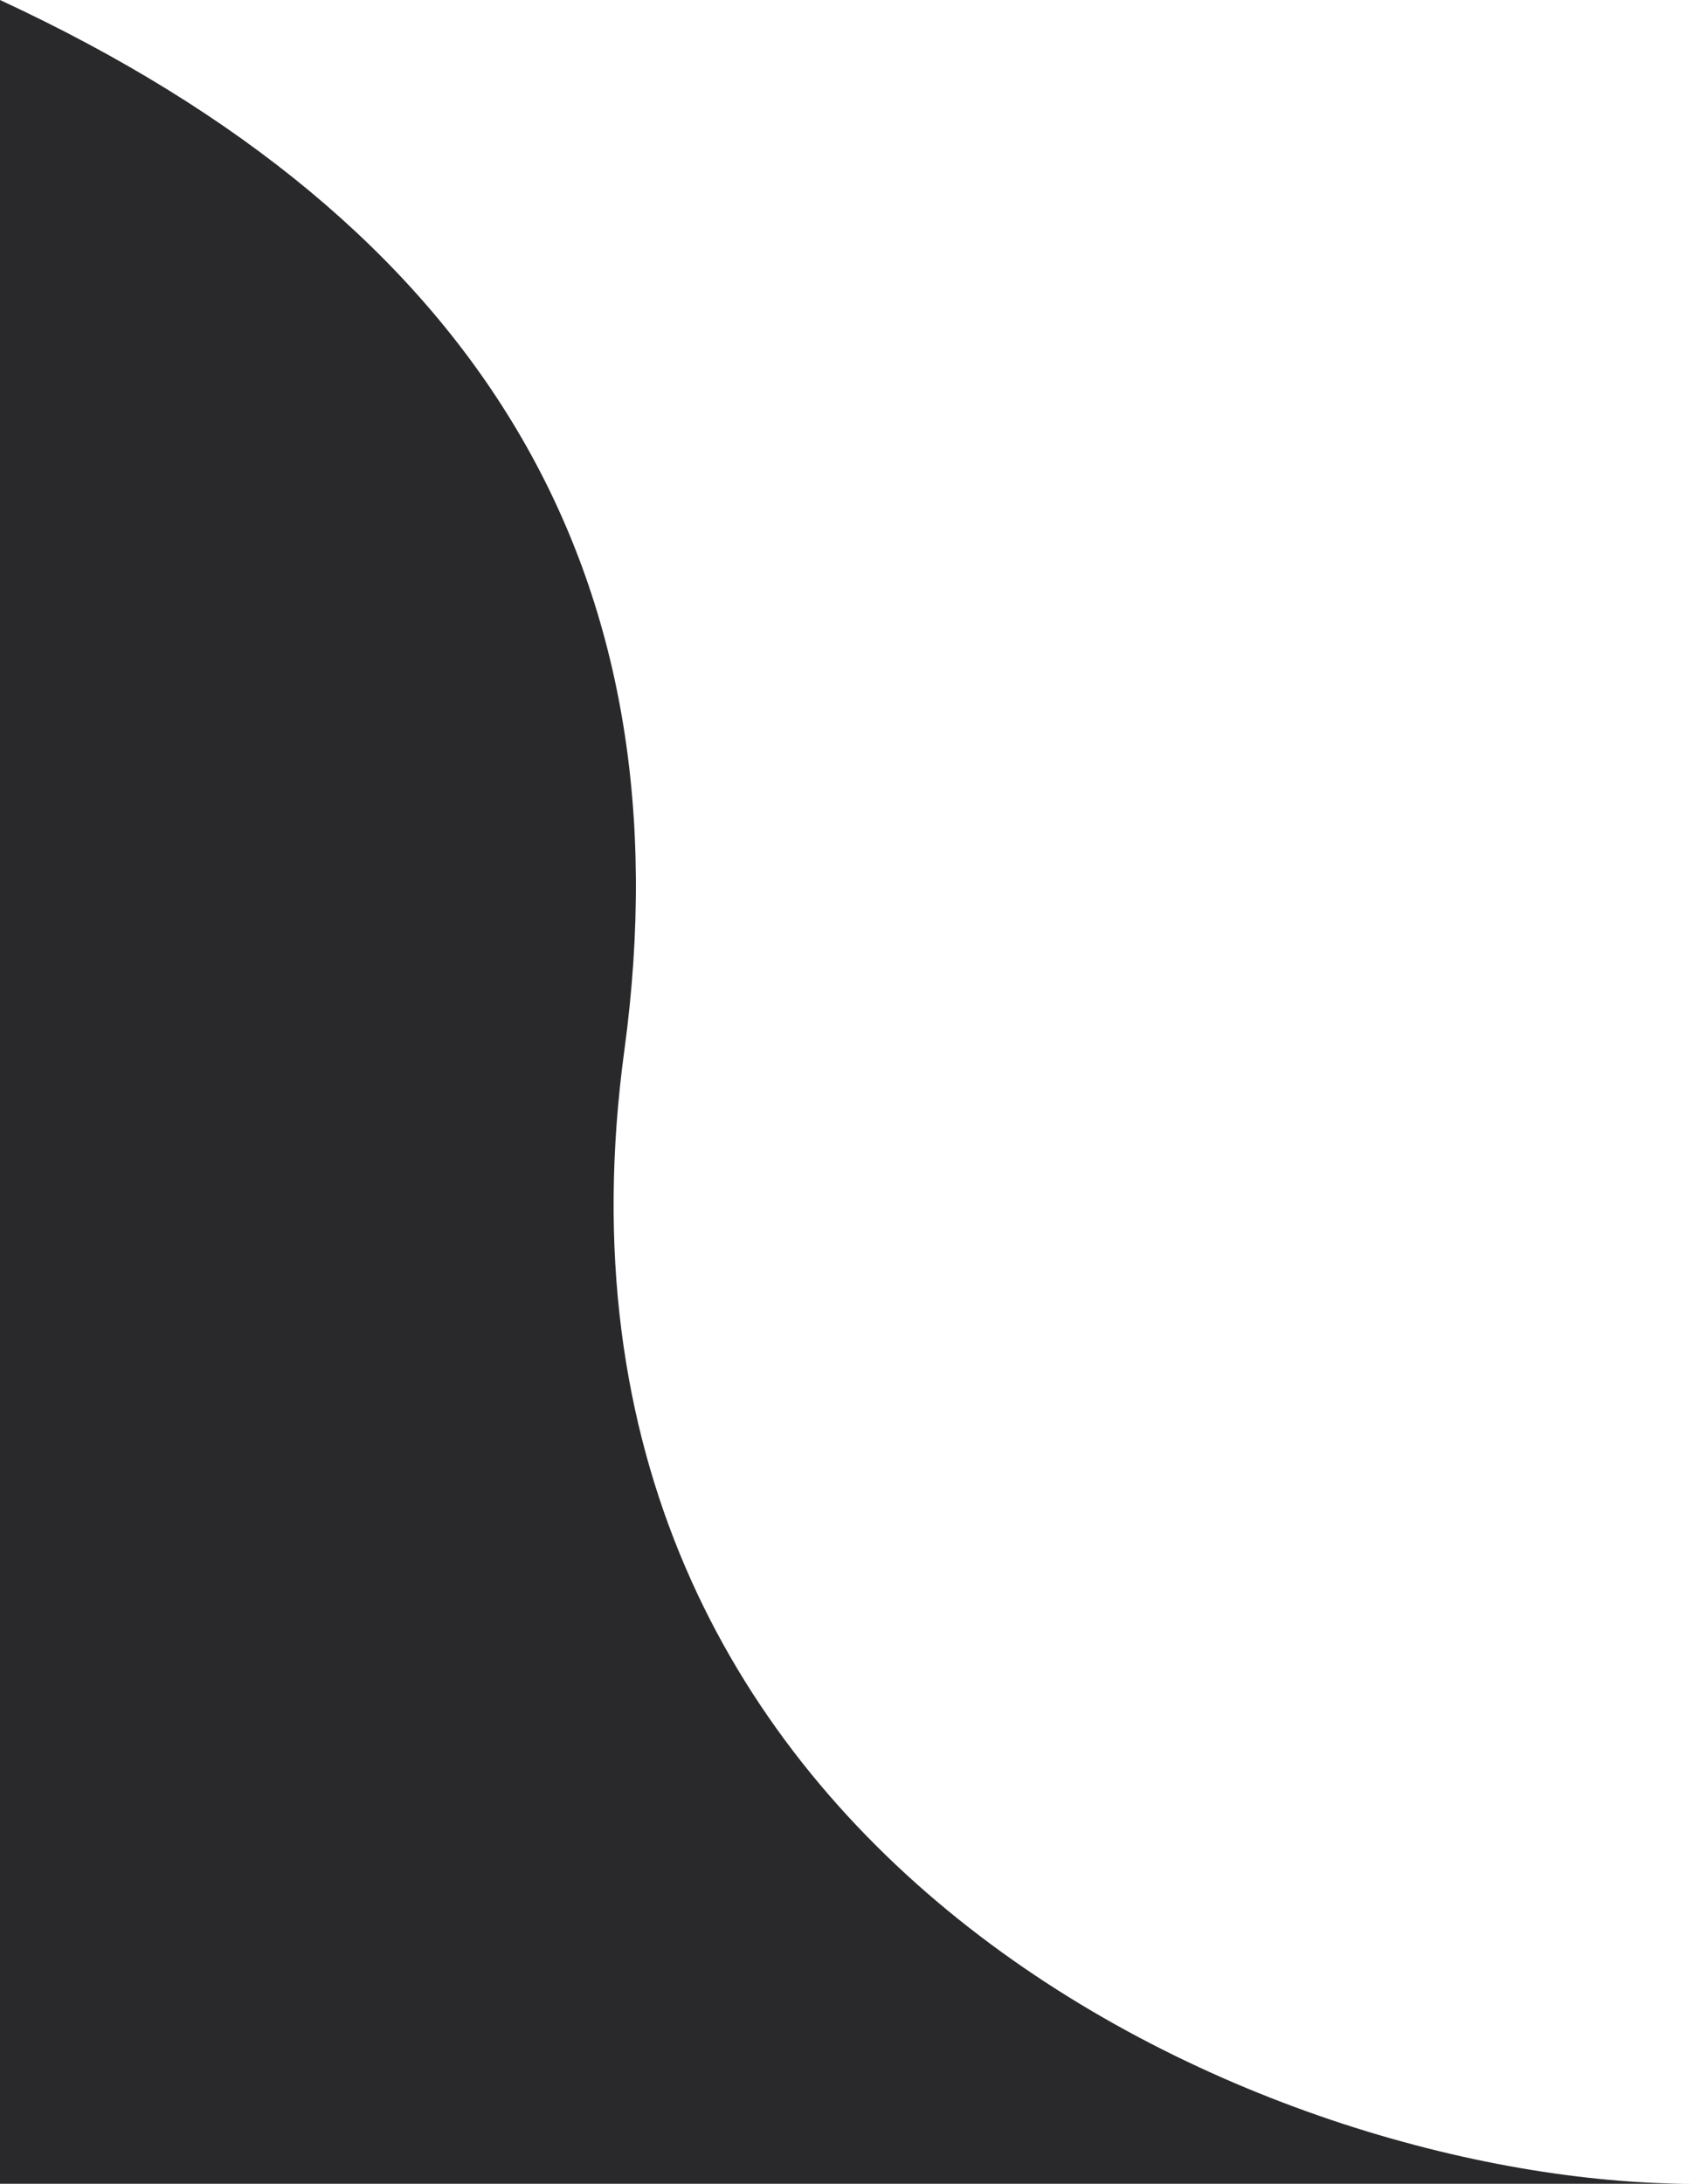 <svg xmlns="http://www.w3.org/2000/svg" viewBox="0 0 734.35 946.92">
  <path d="M270.82 455.43Q313 145.09 0 0v946.92h734.35c-184.8 0-510.99-142.56-463.53-491.49z" fill="#29292B" fill-rule="evenodd"/>
</svg>
